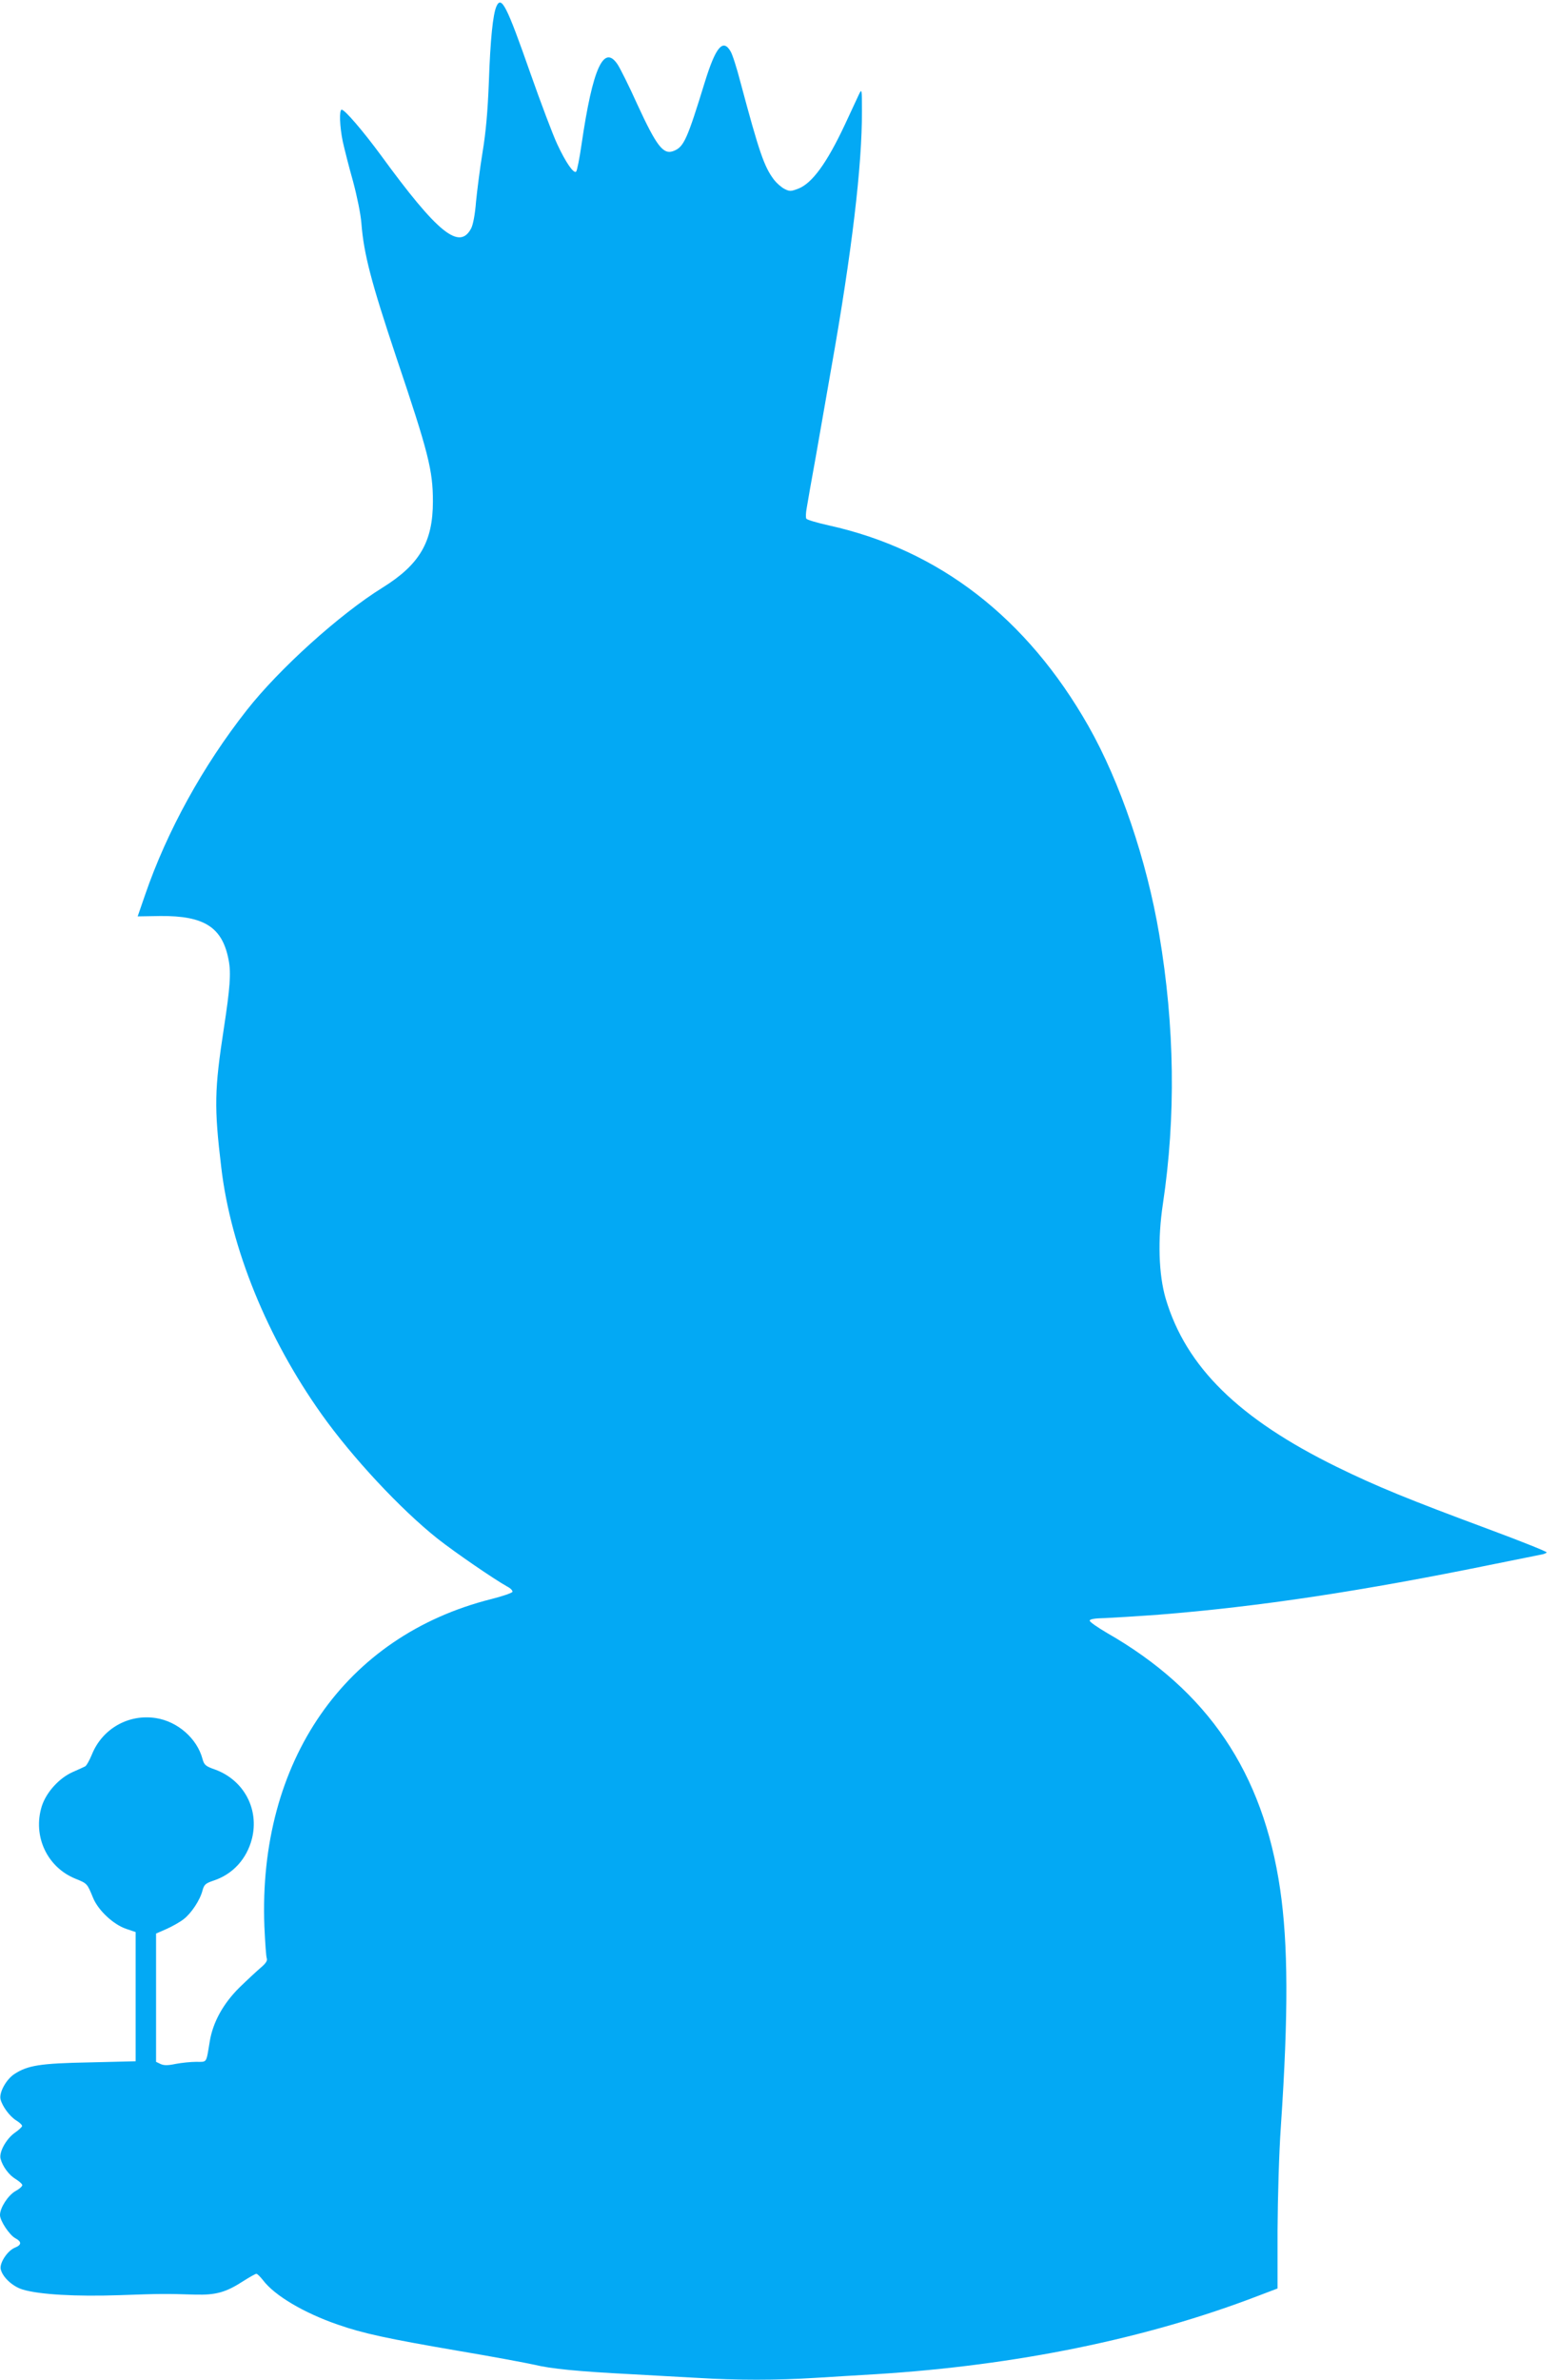 <?xml version="1.0" standalone="no"?>
<!DOCTYPE svg PUBLIC "-//W3C//DTD SVG 20010904//EN"
 "http://www.w3.org/TR/2001/REC-SVG-20010904/DTD/svg10.dtd">
<svg version="1.0" xmlns="http://www.w3.org/2000/svg"
 width="838pt" height="1280pt" viewBox="0 0 838 1280"
 preserveAspectRatio="xMidYMid meet">
<g transform="translate(0,1280) scale(0.1,-0.1)"
fill="#03a9f4" stroke="none">
<path d="M2672 12766 c-19 -42 -33 -178 -41 -409 -6 -155 -16 -269 -34 -377
-14 -85 -29 -205 -35 -265 -5 -67 -16 -124 -26 -143 -63 -121 -181 -25 -486
393 -95 129 -194 245 -211 245 -14 0 -11 -91 6 -172 9 -40 33 -136 55 -213 22
-82 41 -175 45 -225 13 -166 52 -315 189 -725 172 -510 196 -605 196 -772 0
-217 -71 -339 -270 -463 -231 -143 -558 -438 -732 -660 -236 -300 -429 -650
-547 -993 l-40 -116 122 2 c238 2 335 -61 368 -239 13 -69 7 -148 -26 -364
-51 -332 -53 -424 -14 -750 51 -433 247 -915 540 -1327 165 -232 424 -510 624
-669 94 -74 304 -218 374 -257 18 -9 31 -22 29 -29 -2 -6 -54 -24 -114 -39
-787 -198 -1255 -872 -1221 -1760 4 -86 9 -163 13 -173 4 -12 -5 -26 -32 -49
-21 -18 -73 -66 -115 -107 -88 -87 -143 -187 -160 -290 -20 -120 -13 -110 -73
-110 -29 0 -78 -5 -110 -11 -42 -9 -63 -9 -81 -1 l-25 12 0 345 0 345 57 25
c31 14 72 37 91 52 41 31 89 103 102 155 9 32 16 38 60 53 103 34 178 116 206
225 40 159 -43 315 -198 372 -52 18 -59 25 -68 57 -29 110 -134 202 -251 220
-147 23 -288 -57 -344 -195 -13 -32 -30 -62 -37 -65 -7 -4 -37 -17 -66 -30
-73 -32 -143 -109 -167 -184 -50 -160 28 -328 181 -390 64 -26 63 -25 95 -103
28 -68 110 -144 179 -167 l50 -17 0 -348 0 -347 -248 -6 c-267 -5 -333 -16
-405 -63 -44 -29 -83 -100 -74 -136 10 -38 49 -91 84 -113 18 -11 32 -24 32
-30 0 -5 -18 -22 -40 -37 -46 -33 -85 -104 -76 -139 11 -42 46 -89 82 -110 19
-12 35 -26 35 -32 0 -7 -17 -22 -38 -33 -39 -23 -82 -89 -82 -128 0 -31 51
-108 83 -125 35 -19 34 -36 -4 -51 -40 -17 -83 -84 -75 -116 11 -44 65 -93
119 -109 91 -27 285 -38 522 -30 225 8 242 8 405 3 112 -3 166 12 260 73 33
21 65 39 70 39 5 0 21 -16 36 -35 62 -82 219 -175 401 -238 134 -47 267 -76
653 -142 178 -30 360 -64 405 -74 91 -22 231 -36 520 -51 110 -6 272 -15 360
-20 205 -13 429 -13 631 0 87 5 236 15 329 20 753 47 1453 190 2053 420 l108
41 0 312 c1 176 8 421 18 562 41 606 39 979 -4 1273 -92 629 -390 1069 -932
1379 -51 30 -93 59 -93 66 0 8 26 13 85 14 47 2 175 10 285 18 540 43 1091
126 1805 272 124 25 237 48 253 51 15 2 29 8 32 12 2 4 -138 60 -313 125 -431
160 -605 231 -817 335 -528 259 -812 538 -921 905 -38 130 -44 318 -15 510 70
467 64 954 -20 1450 -67 397 -210 819 -381 1120 -331 582 -804 948 -1397 1079
-63 14 -117 30 -121 36 -4 6 -3 32 2 58 4 26 26 151 49 277 22 127 60 343 84
480 109 613 166 1090 164 1379 0 120 0 121 -17 86 -9 -19 -42 -91 -74 -159
-98 -209 -177 -317 -252 -346 -40 -15 -46 -15 -74 -1 -17 9 -42 31 -56 49 -53
70 -79 145 -181 526 -19 74 -43 149 -53 165 -41 70 -80 23 -138 -164 -95 -309
-113 -349 -166 -371 -57 -24 -92 20 -199 252 -43 96 -91 191 -104 211 -75 114
-135 -17 -195 -429 -11 -76 -24 -141 -29 -146 -13 -13 -56 49 -102 148 -23 49
-88 221 -145 383 -127 362 -155 417 -182 358z"/>
</g>
</svg>
